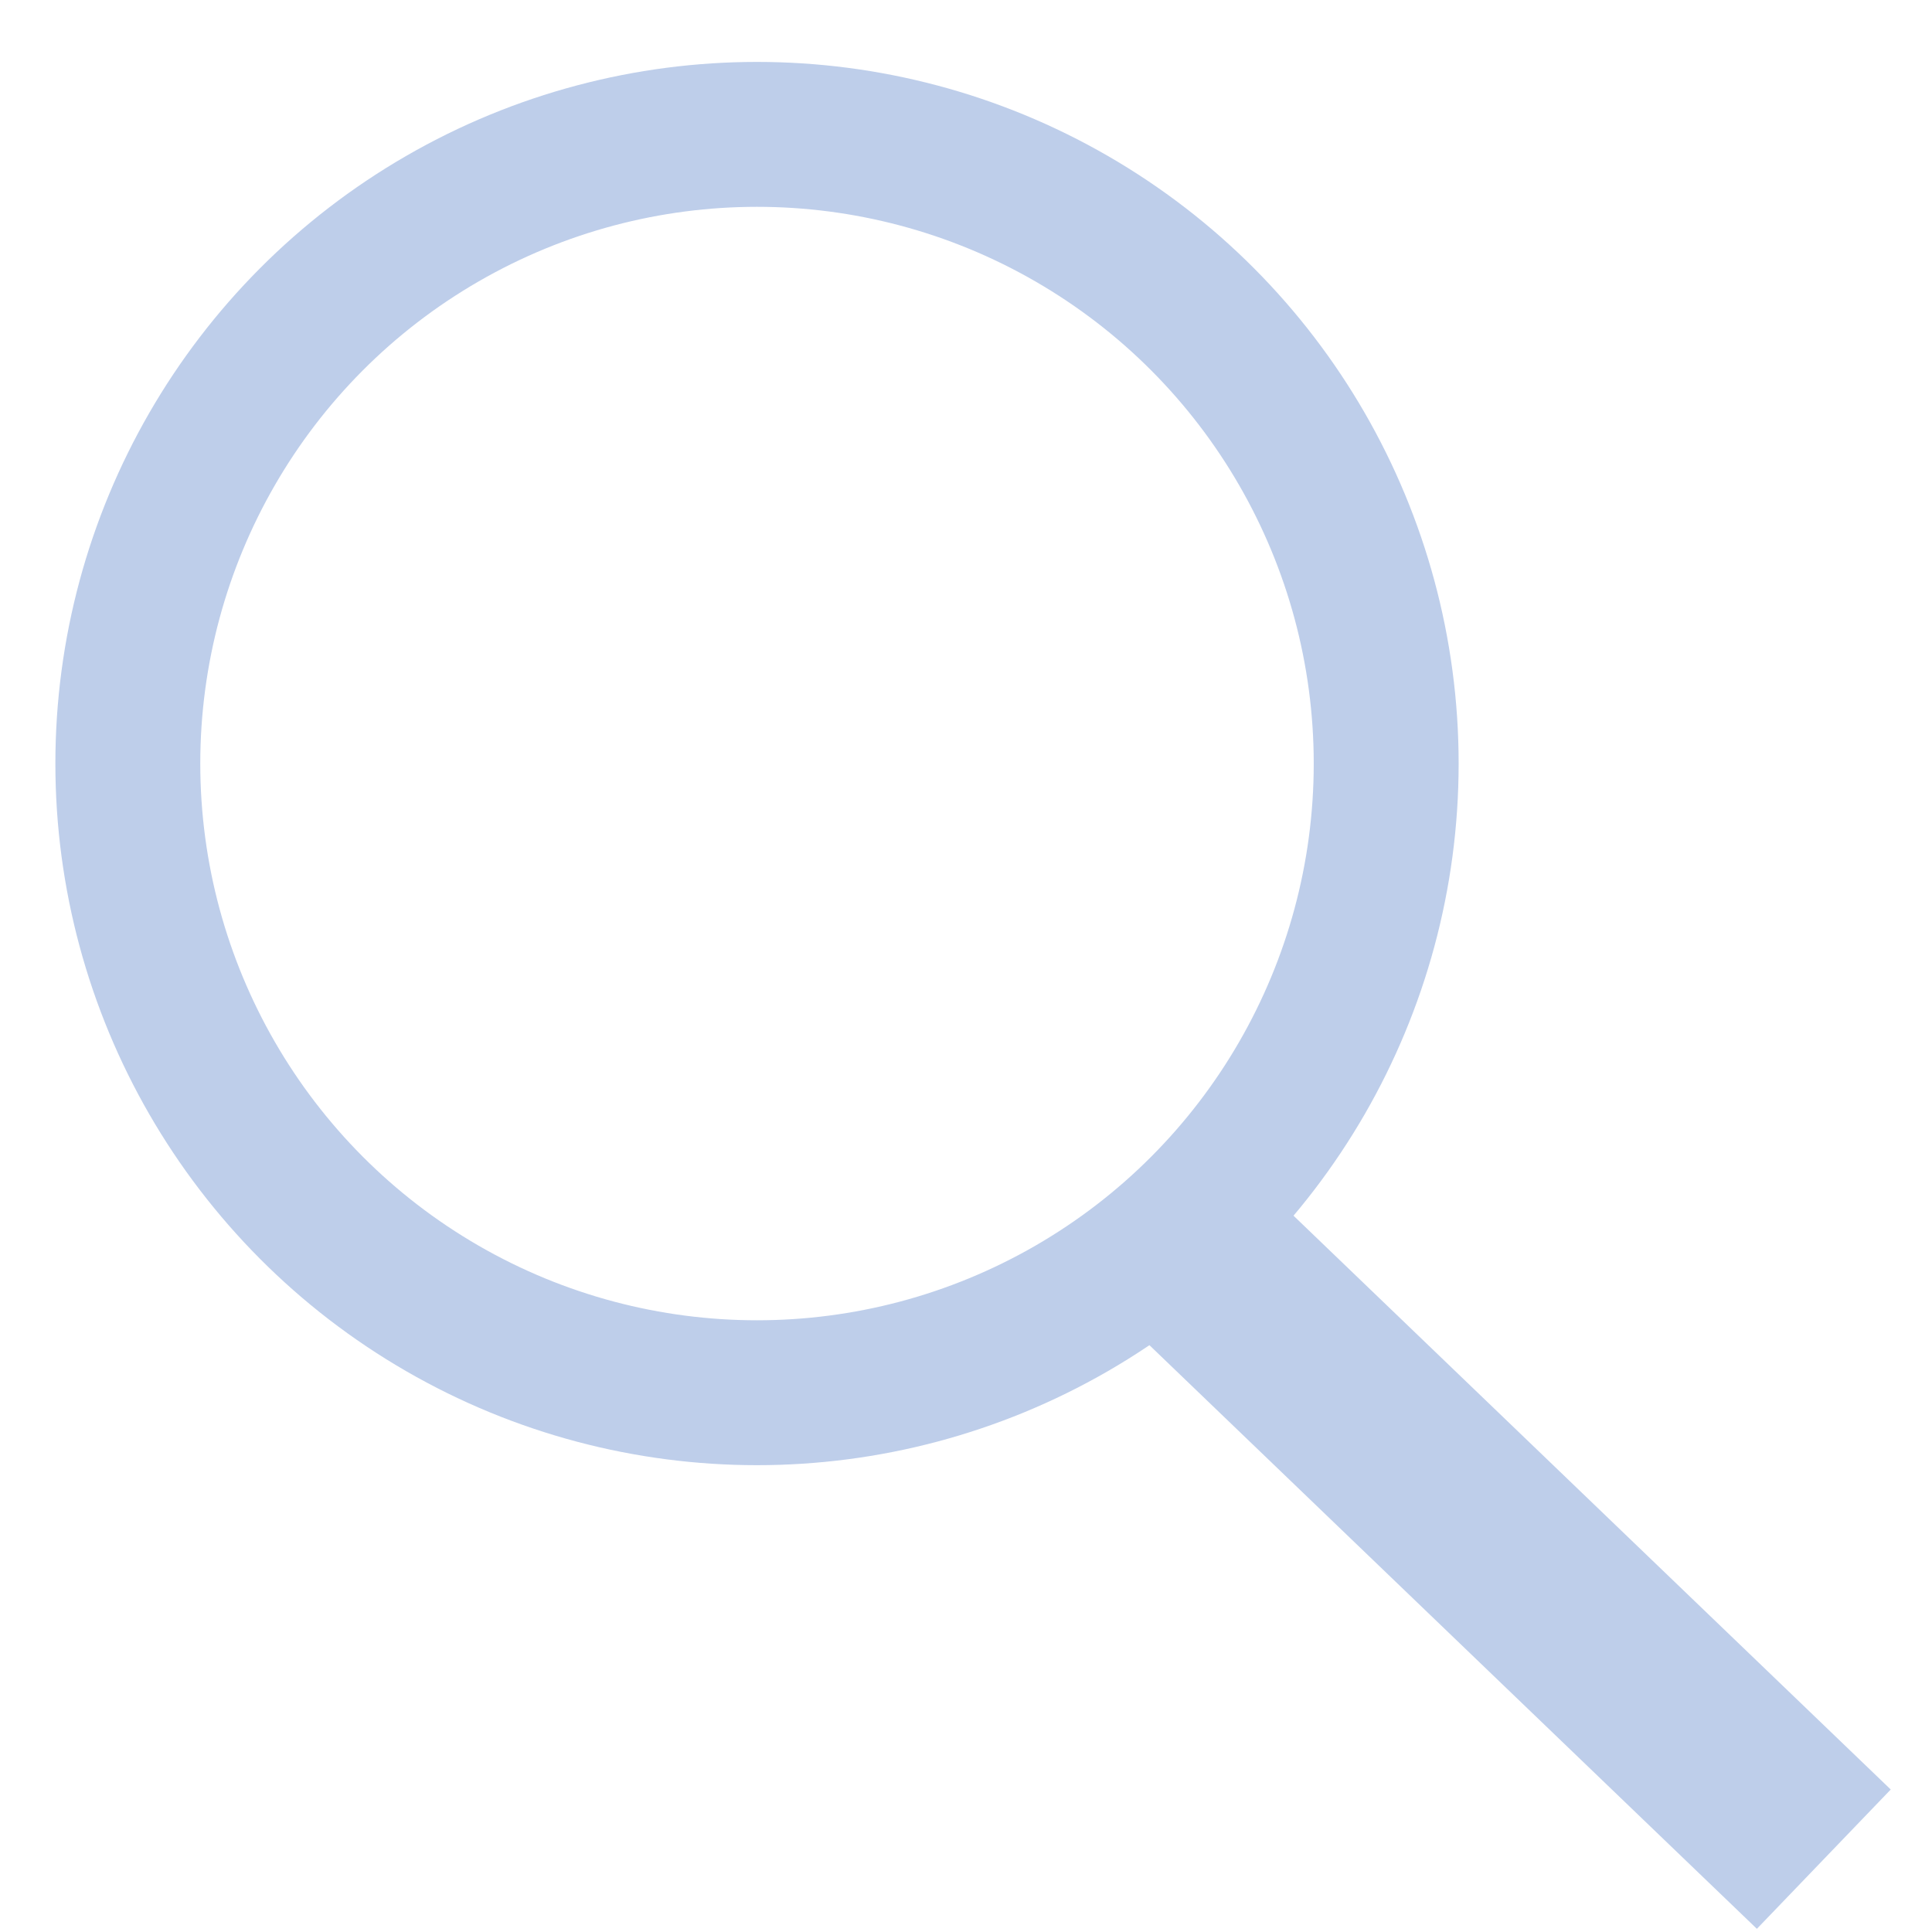 <?xml version="1.0" encoding="utf-8"?>
<!-- Generator: Adobe Illustrator 16.0.0, SVG Export Plug-In . SVG Version: 6.00 Build 0)  -->
<!DOCTYPE svg PUBLIC "-//W3C//DTD SVG 1.1//EN" "http://www.w3.org/Graphics/SVG/1.1/DTD/svg11.dtd">
<svg version="1.1" id="Layer_1" xmlns="http://www.w3.org/2000/svg" xmlns:xlink="http://www.w3.org/1999/xlink" x="0px" y="0px"
	 width="80px" height="80px" viewBox="0 0 80 80" enable-background="new 0 0 80 80" xml:space="preserve">
<circle fill="none" stroke="#BECEEA" stroke-width="6" stroke-miterlimit="10" cx="31.346" cy="31.617" r="26.053"/>
<line fill="none" stroke="#BECEEA" stroke-width="8" stroke-miterlimit="10" x1="47.71" y1="50.264" x2="75.52" y2="76.984"/>
</svg>
